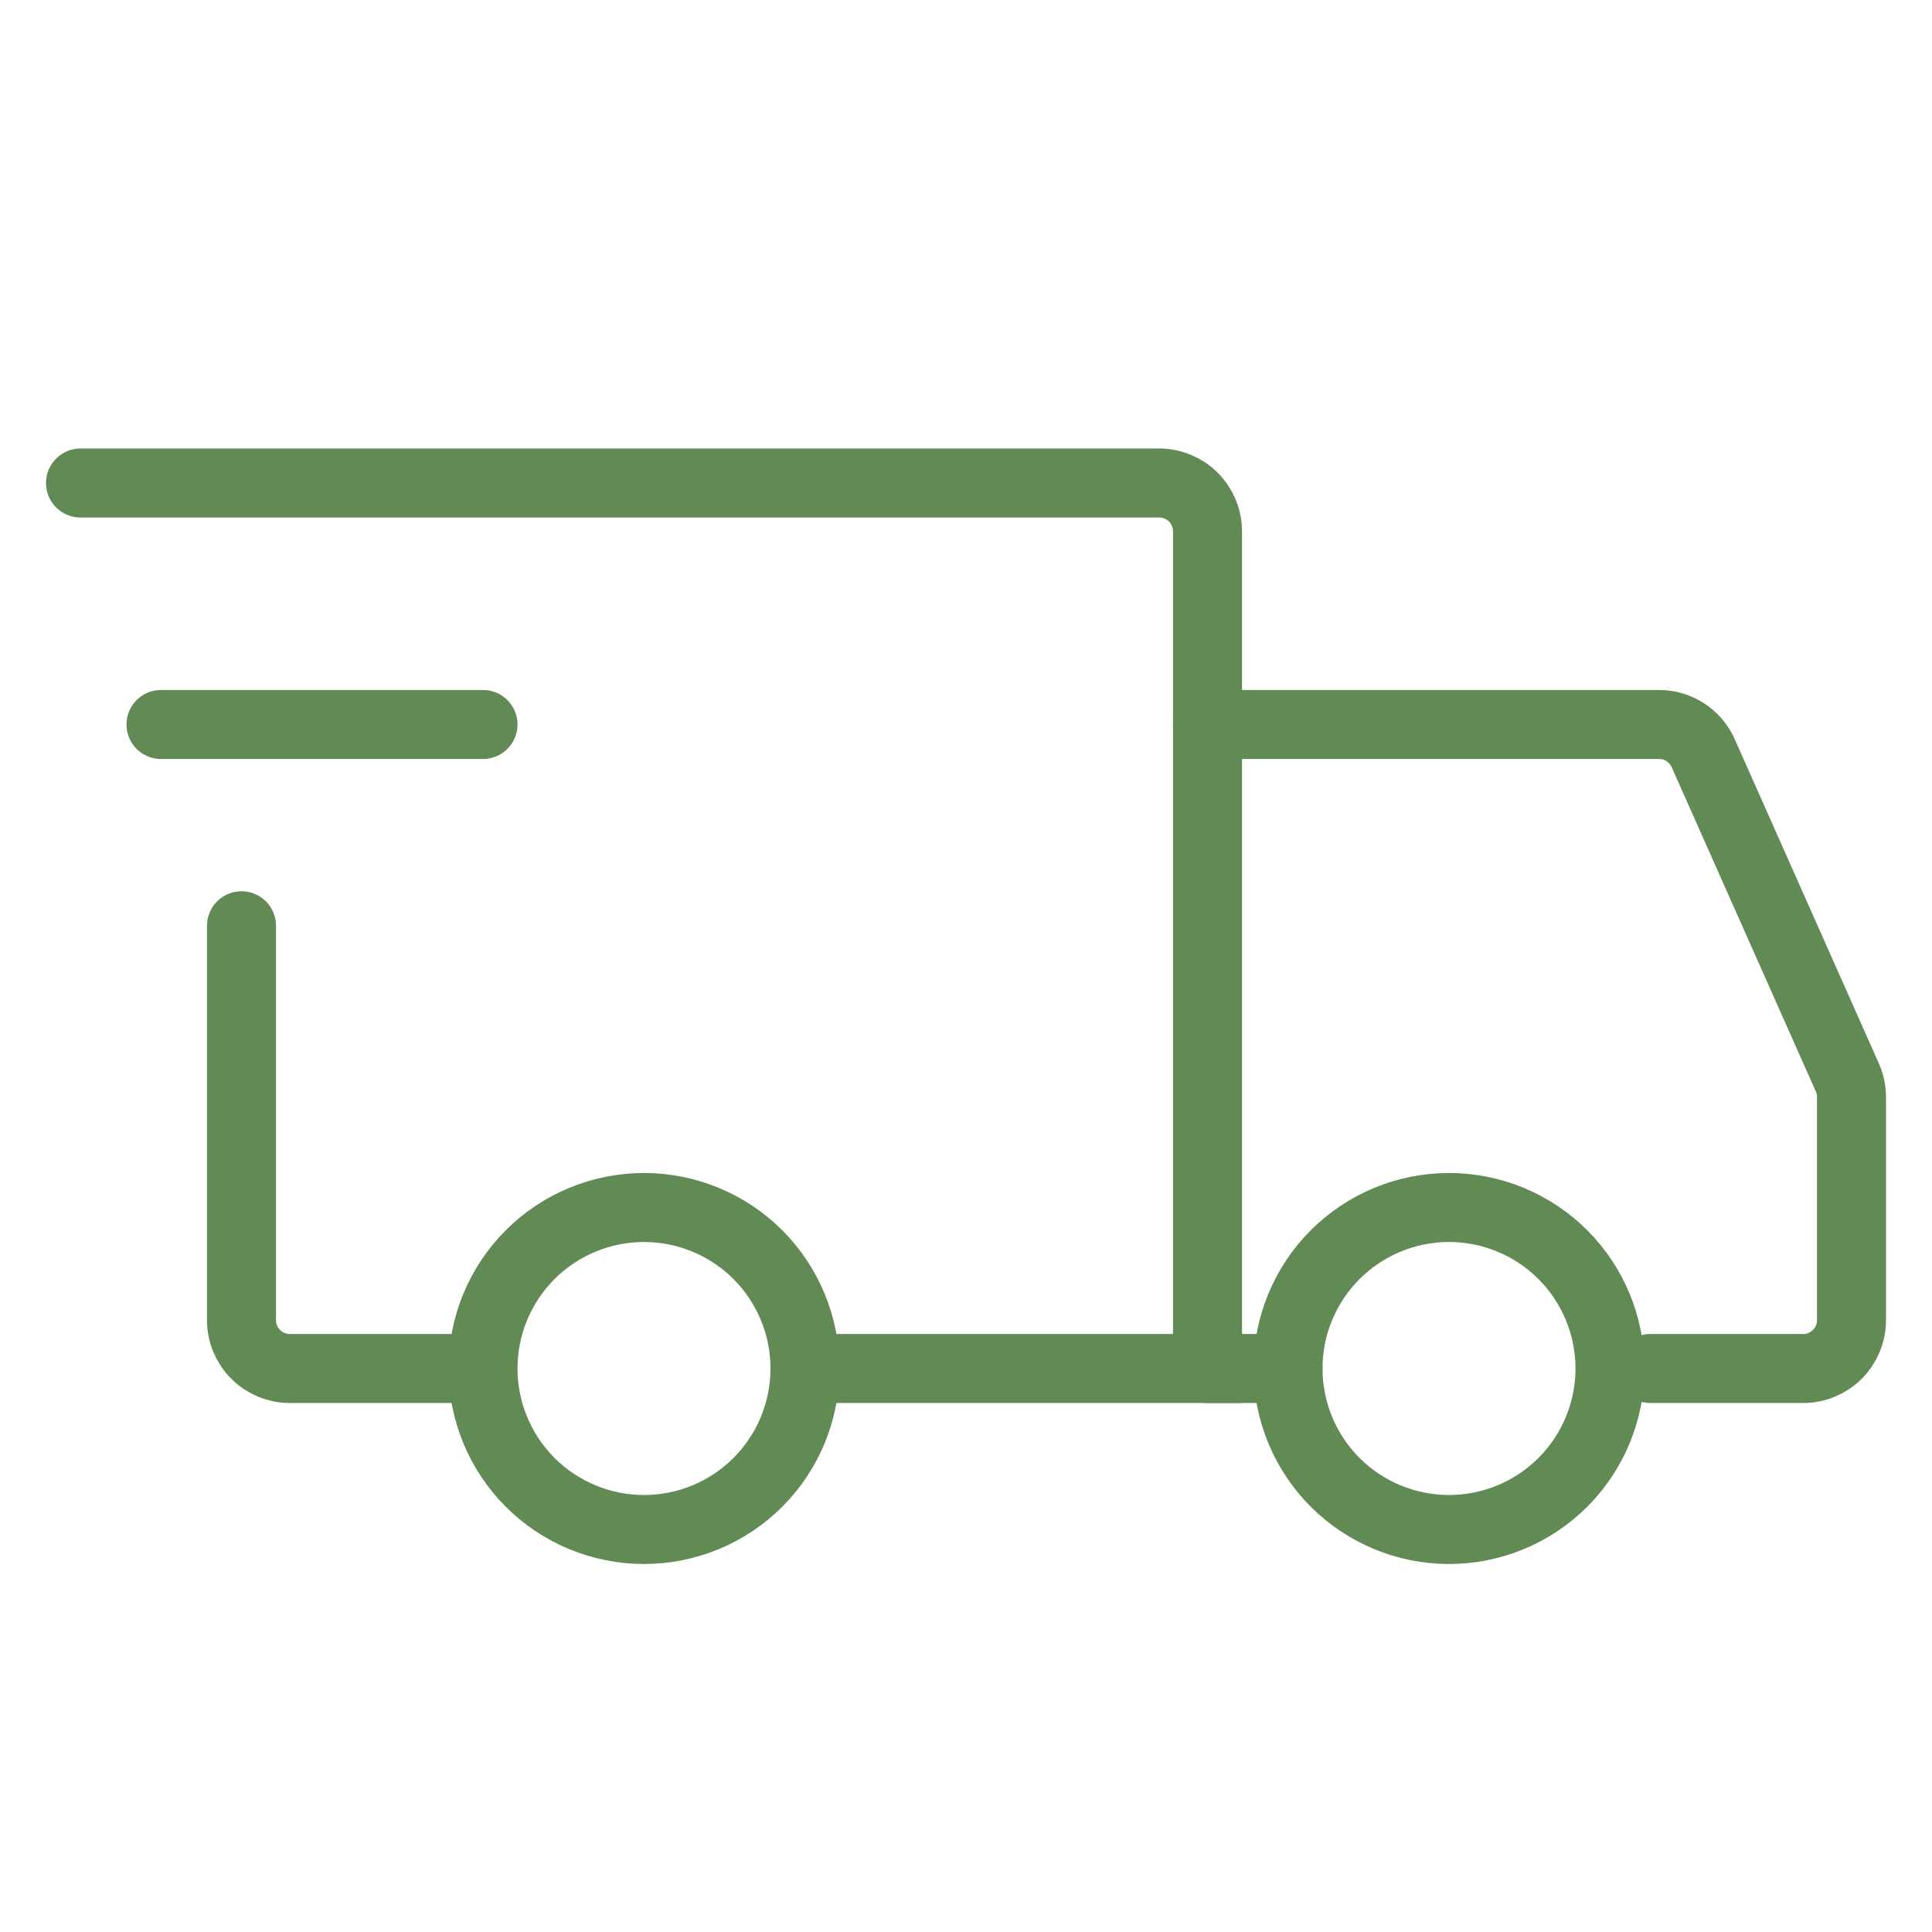 <svg xmlns="http://www.w3.org/2000/svg" fill="none" viewBox="0 0 42 42" height="42" width="42">
<g id="iconoir:delivery-truck">
<g id="Group">
<path stroke-linejoin="round" stroke-linecap="round" stroke-miterlimit="1.5" stroke-width="1.5" stroke="#628A55" d="M14 33.25C14.928 33.25 15.819 32.881 16.475 32.225C17.131 31.569 17.5 30.678 17.5 29.75C17.5 28.822 17.131 27.931 16.475 27.275C15.819 26.619 14.928 26.25 14 26.25C13.072 26.25 12.181 26.619 11.525 27.275C10.869 27.931 10.5 28.822 10.5 29.75C10.5 30.678 10.869 31.569 11.525 32.225C12.181 32.881 13.072 33.25 14 33.25ZM31.5 33.25C32.428 33.25 33.319 32.881 33.975 32.225C34.631 31.569 35 30.678 35 29.75C35 28.822 34.631 27.931 33.975 27.275C33.319 26.619 32.428 26.25 31.5 26.25C30.572 26.25 29.681 26.619 29.025 27.275C28.369 27.931 28 28.822 28 29.75C28 30.678 28.369 31.569 29.025 32.225C29.681 32.881 30.572 33.25 31.5 33.25Z" id="Vector"></path>
<path stroke-linecap="round" stroke-width="1.5" stroke="#628A55" d="M17.587 29.75H26.25V11.55C26.25 11.271 26.139 11.005 25.942 10.807C25.745 10.611 25.479 10.5 25.2 10.5H1.75M9.887 29.75H6.3C6.162 29.75 6.026 29.723 5.898 29.67C5.771 29.617 5.655 29.54 5.558 29.442C5.46 29.345 5.383 29.229 5.33 29.102C5.277 28.974 5.25 28.838 5.25 28.7V20.125" id="Vector_2"></path>
<path stroke-linejoin="round" stroke-linecap="round" stroke-width="1.5" stroke="#628A55" d="M3.5 15.75H10.5" id="Vector_3"></path>
<path stroke-linecap="round" stroke-width="1.5" stroke="#628A55" d="M26.25 15.75H36.068C36.27 15.75 36.469 15.809 36.639 15.919C36.809 16.03 36.944 16.188 37.026 16.373L40.159 23.422C40.219 23.556 40.25 23.701 40.25 23.847V28.7C40.25 28.838 40.223 28.974 40.17 29.102C40.117 29.229 40.04 29.345 39.943 29.442C39.845 29.54 39.729 29.617 39.602 29.67C39.474 29.723 39.338 29.75 39.2 29.75H35.875M26.25 29.75H28" id="Vector_4"></path>
</g>
</g>
</svg>
